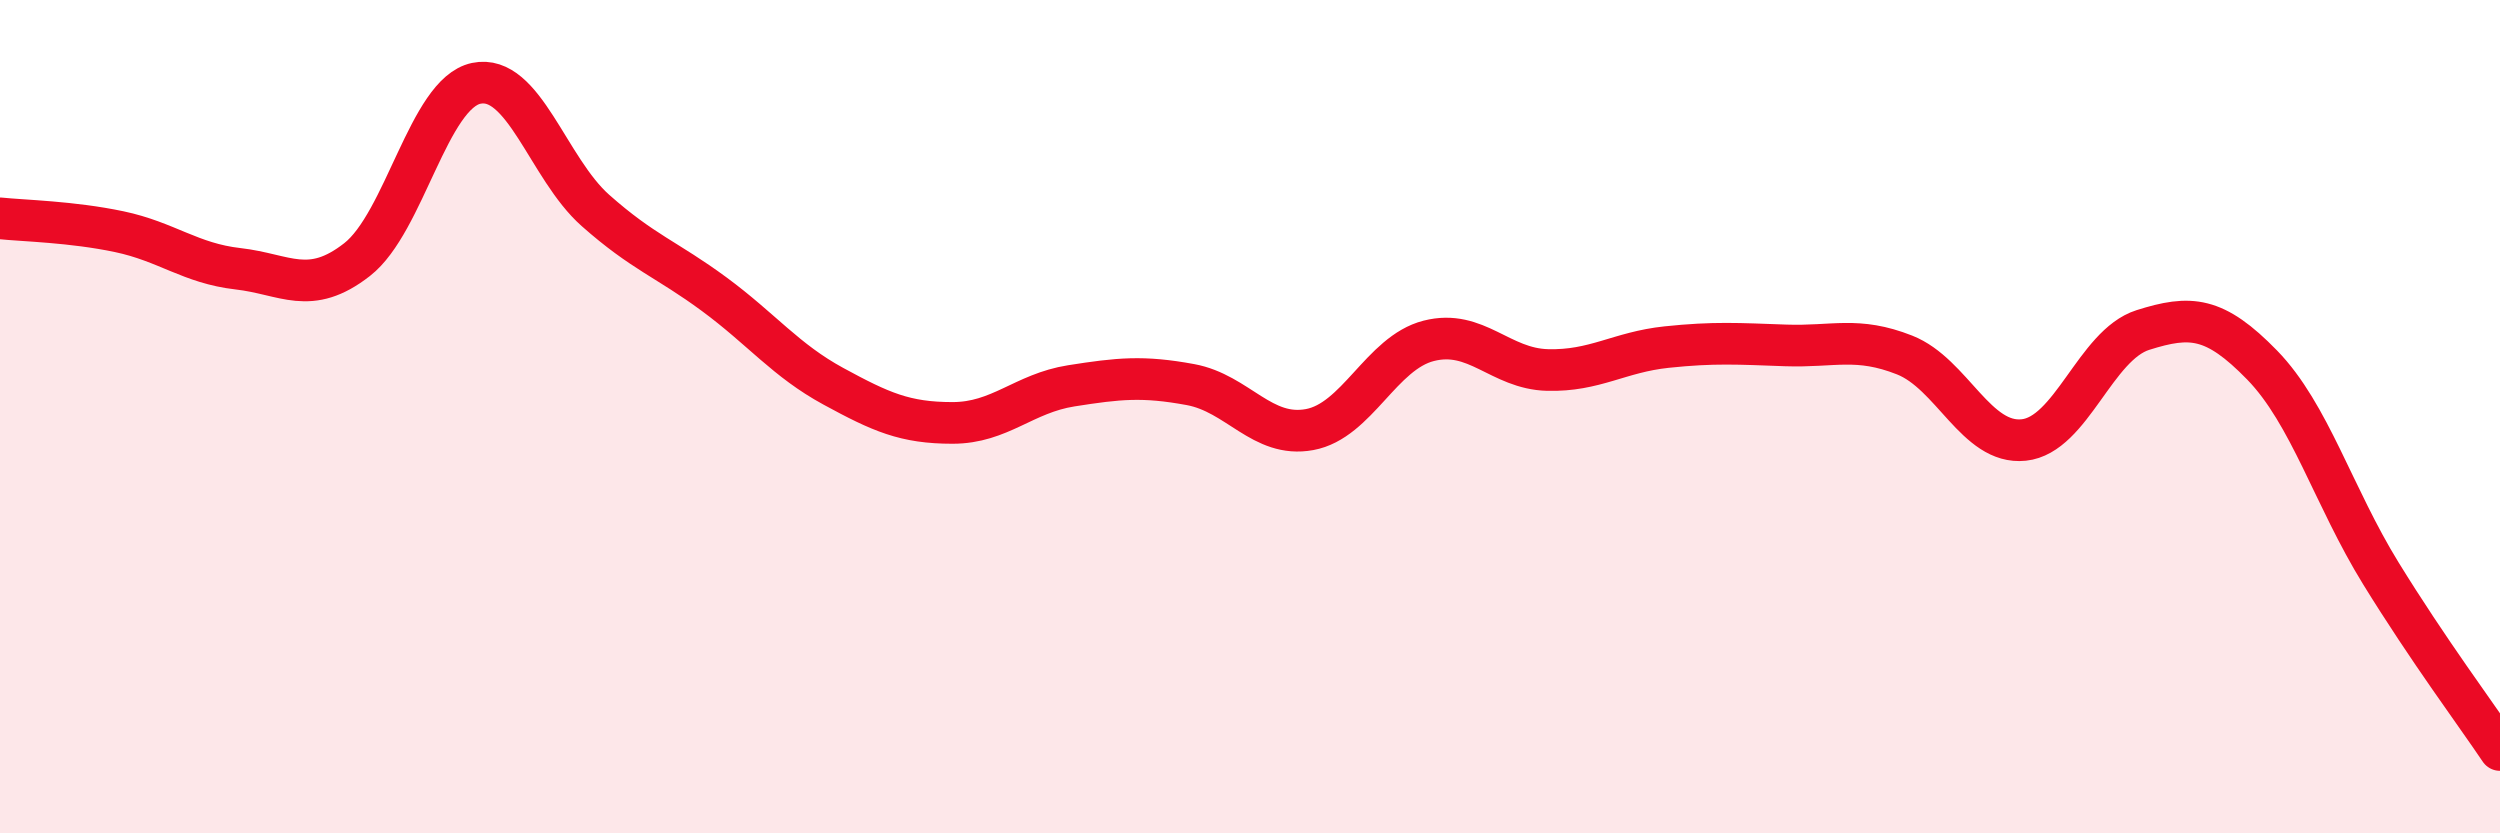 
    <svg width="60" height="20" viewBox="0 0 60 20" xmlns="http://www.w3.org/2000/svg">
      <path
        d="M 0,5.24 C 0.57,5.3 1.72,5.32 2.86,5.56 C 4,5.8 4.57,6.32 5.71,6.45 C 6.85,6.58 7.43,7.12 8.57,6.23 C 9.71,5.34 10.29,2.24 11.43,2 C 12.57,1.76 13.15,4.04 14.29,5.05 C 15.43,6.06 16,6.22 17.14,7.06 C 18.28,7.9 18.86,8.65 20,9.27 C 21.14,9.89 21.72,10.15 22.86,10.15 C 24,10.15 24.57,9.44 25.71,9.26 C 26.85,9.08 27.43,9.02 28.57,9.23 C 29.71,9.44 30.29,10.52 31.43,10.31 C 32.57,10.1 33.15,8.47 34.29,8.18 C 35.43,7.89 36,8.85 37.14,8.88 C 38.28,8.91 38.86,8.45 40,8.33 C 41.14,8.21 41.72,8.25 42.86,8.29 C 44,8.33 44.57,8.07 45.71,8.52 C 46.85,8.97 47.43,10.68 48.57,10.56 C 49.71,10.44 50.29,8.28 51.43,7.92 C 52.57,7.56 53.15,7.59 54.29,8.76 C 55.43,9.93 56,11.91 57.14,13.76 C 58.28,15.61 59.43,17.15 60,18L60 20L0 20Z"
        fill="#EB0A25"
        opacity="0.1"
        stroke-linecap="round"
        stroke-linejoin="round"
      />
      <path
        d="M 0,5.24 C 0.57,5.3 1.72,5.32 2.86,5.56 C 4,5.8 4.57,6.32 5.71,6.45 C 6.85,6.58 7.43,7.12 8.57,6.23 C 9.71,5.34 10.29,2.24 11.43,2 C 12.57,1.76 13.15,4.04 14.29,5.05 C 15.43,6.06 16,6.22 17.14,7.06 C 18.28,7.9 18.86,8.65 20,9.27 C 21.14,9.89 21.72,10.15 22.86,10.15 C 24,10.15 24.57,9.44 25.71,9.26 C 26.85,9.08 27.43,9.02 28.57,9.23 C 29.71,9.44 30.29,10.52 31.43,10.31 C 32.57,10.1 33.15,8.47 34.29,8.18 C 35.43,7.89 36,8.85 37.14,8.88 C 38.28,8.91 38.86,8.45 40,8.33 C 41.14,8.21 41.72,8.25 42.86,8.29 C 44,8.33 44.57,8.07 45.71,8.52 C 46.85,8.97 47.43,10.68 48.57,10.56 C 49.71,10.44 50.29,8.28 51.43,7.92 C 52.57,7.56 53.15,7.59 54.29,8.76 C 55.43,9.93 56,11.91 57.14,13.76 C 58.28,15.61 59.43,17.15 60,18"
        stroke="#EB0A25"
        stroke-width="1"
        fill="none"
        stroke-linecap="round"
        stroke-linejoin="round"
      />
    </svg>
  